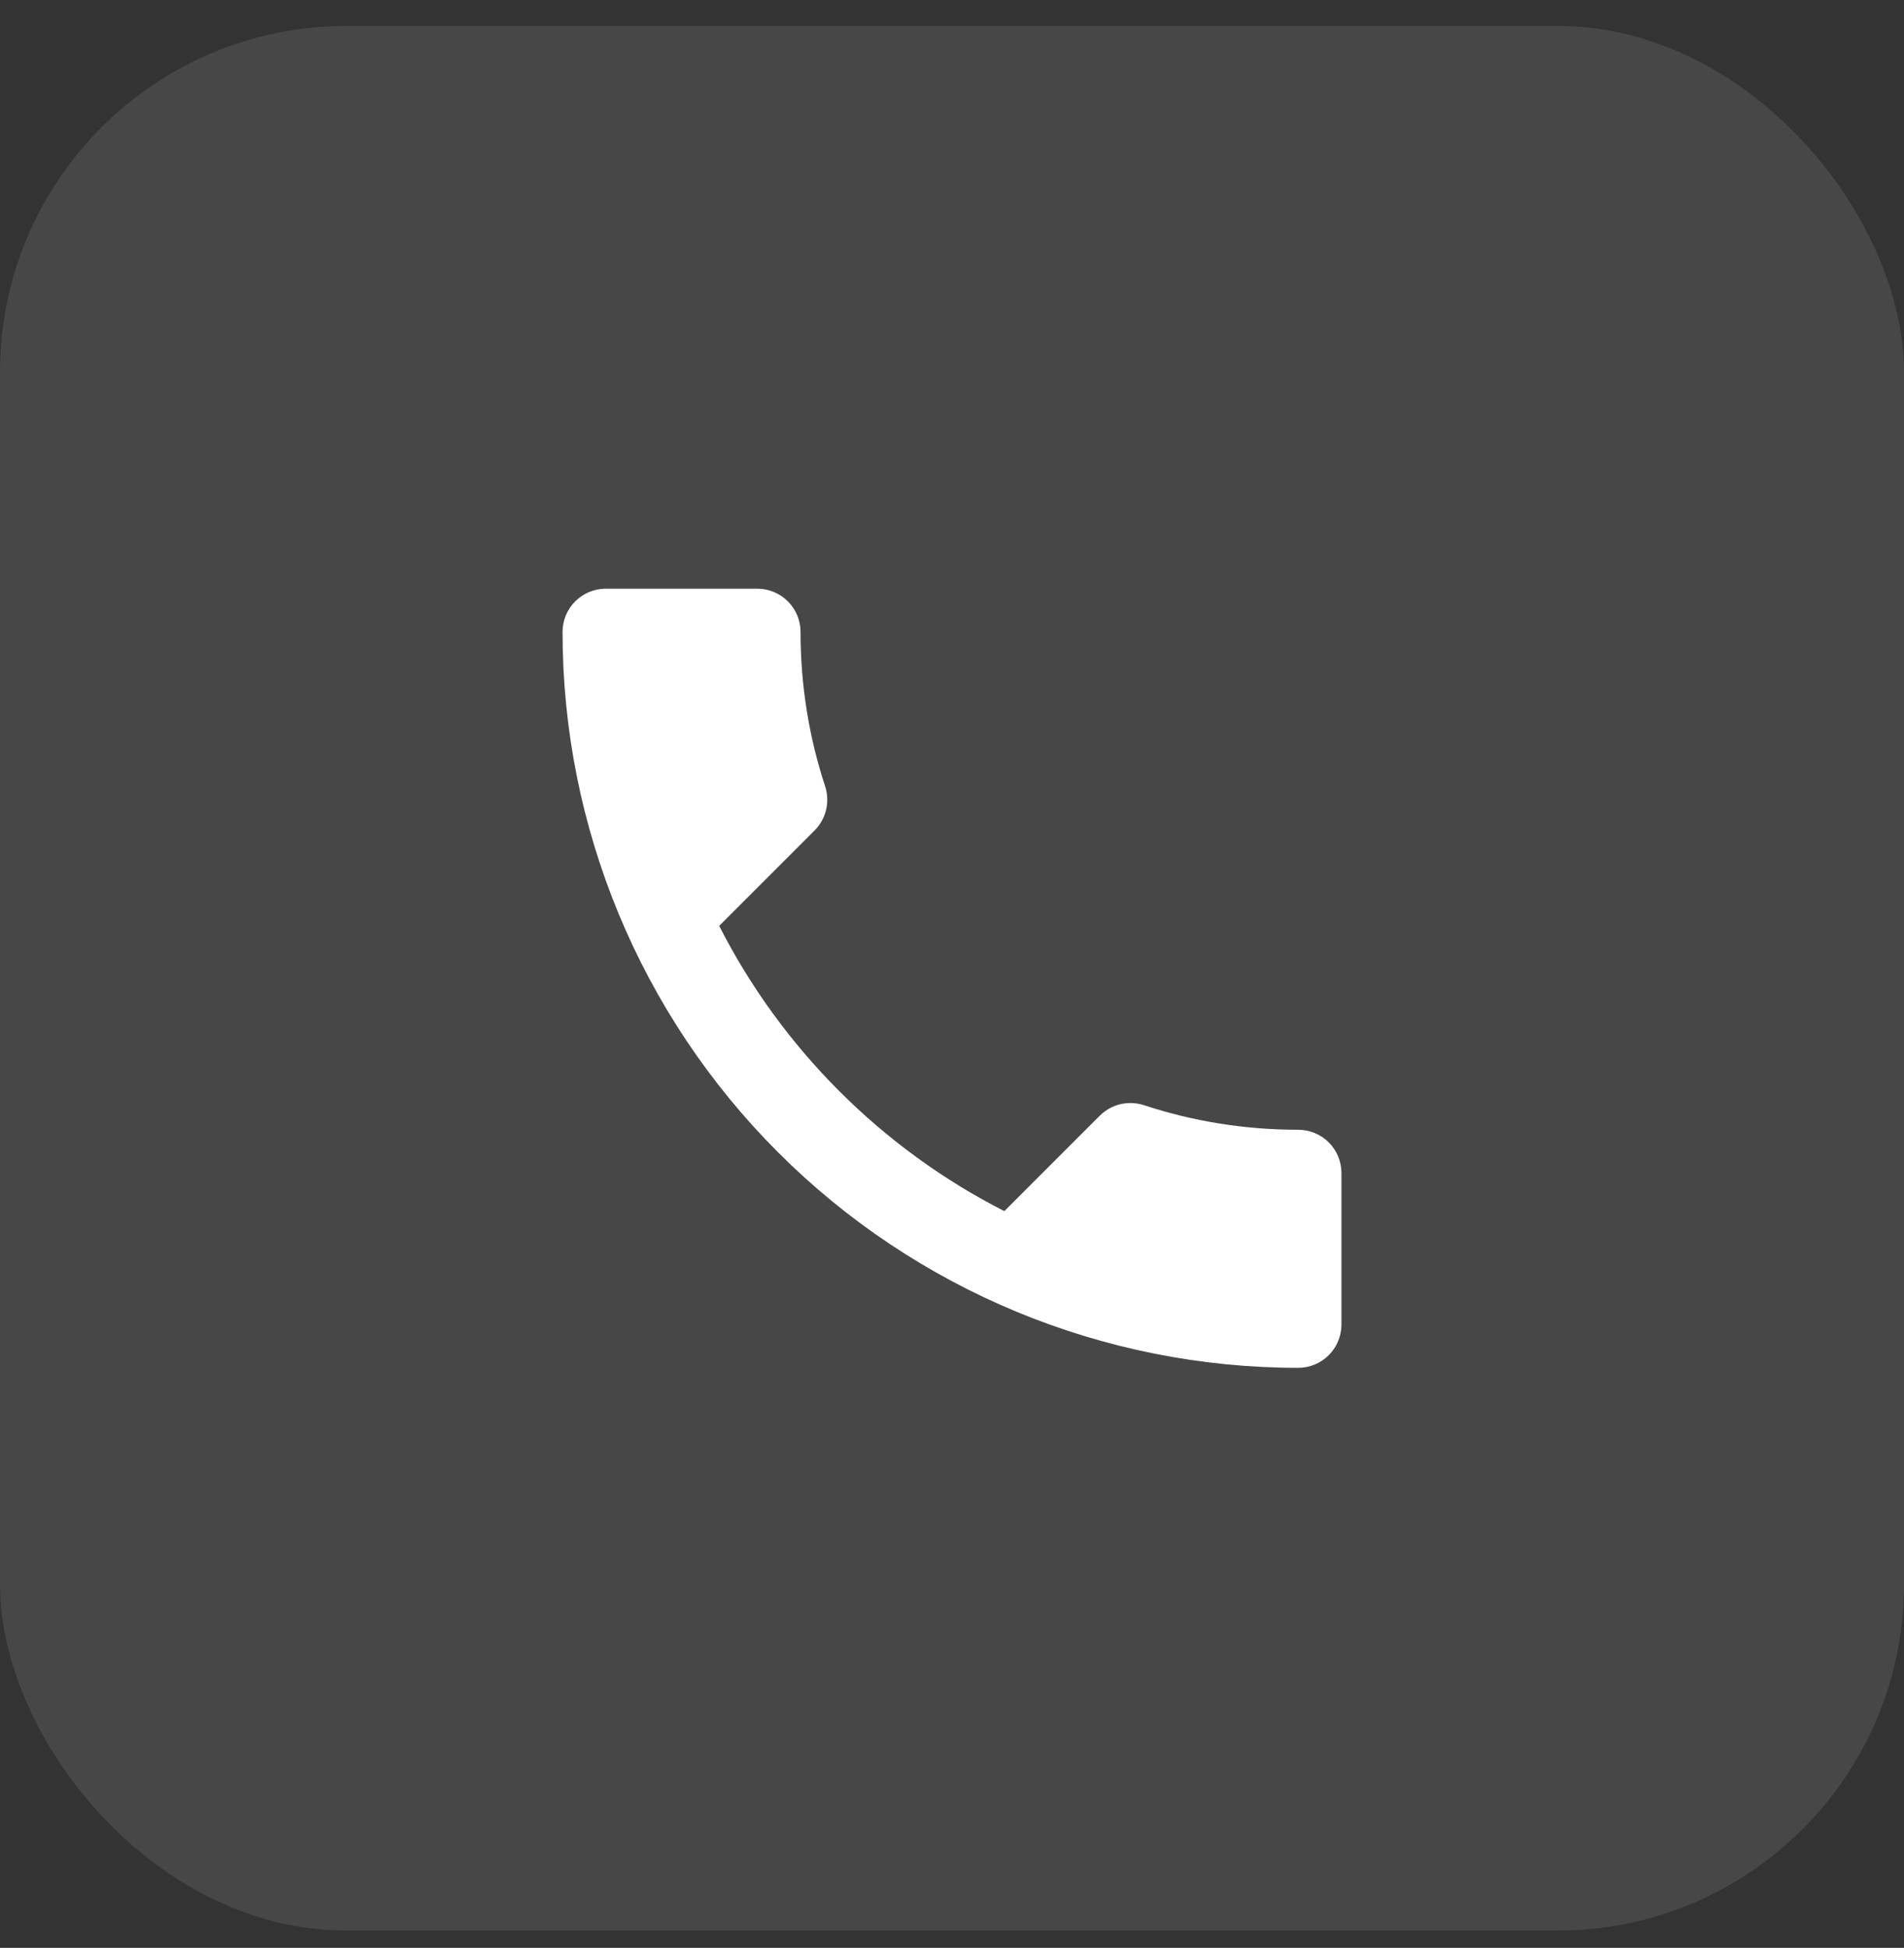 <svg xmlns="http://www.w3.org/2000/svg" width="44" height="45" viewBox="0 0 44 45" fill="none"><rect x="0" y="0" width="44" height="45" fill="#333333" stroke="none"/><rect y="0.6" width="44" height="44" rx="8" fill="white" fill-opacity="0.1"></rect><path d="M16.62 21.39C18.06 24.22 20.38 26.54 23.21 27.98L25.41 25.78C25.69 25.5 26.08 25.42 26.43 25.53C27.55 25.9 28.75 26.1 30 26.1C30.265 26.1 30.52 26.205 30.707 26.392C30.895 26.58 31 26.834 31 27.1V30.6C31 30.865 30.895 31.119 30.707 31.307C30.52 31.494 30.265 31.6 30 31.6C25.491 31.6 21.167 29.808 17.979 26.62C14.791 23.432 13 19.108 13 14.6C13 14.334 13.105 14.08 13.293 13.893C13.48 13.705 13.735 13.6 14 13.6H17.5C17.765 13.6 18.02 13.705 18.207 13.893C18.395 14.08 18.5 14.334 18.5 14.6C18.5 15.85 18.7 17.05 19.07 18.17C19.18 18.52 19.1 18.91 18.82 19.19L16.62 21.39Z" fill="white"></path></svg>